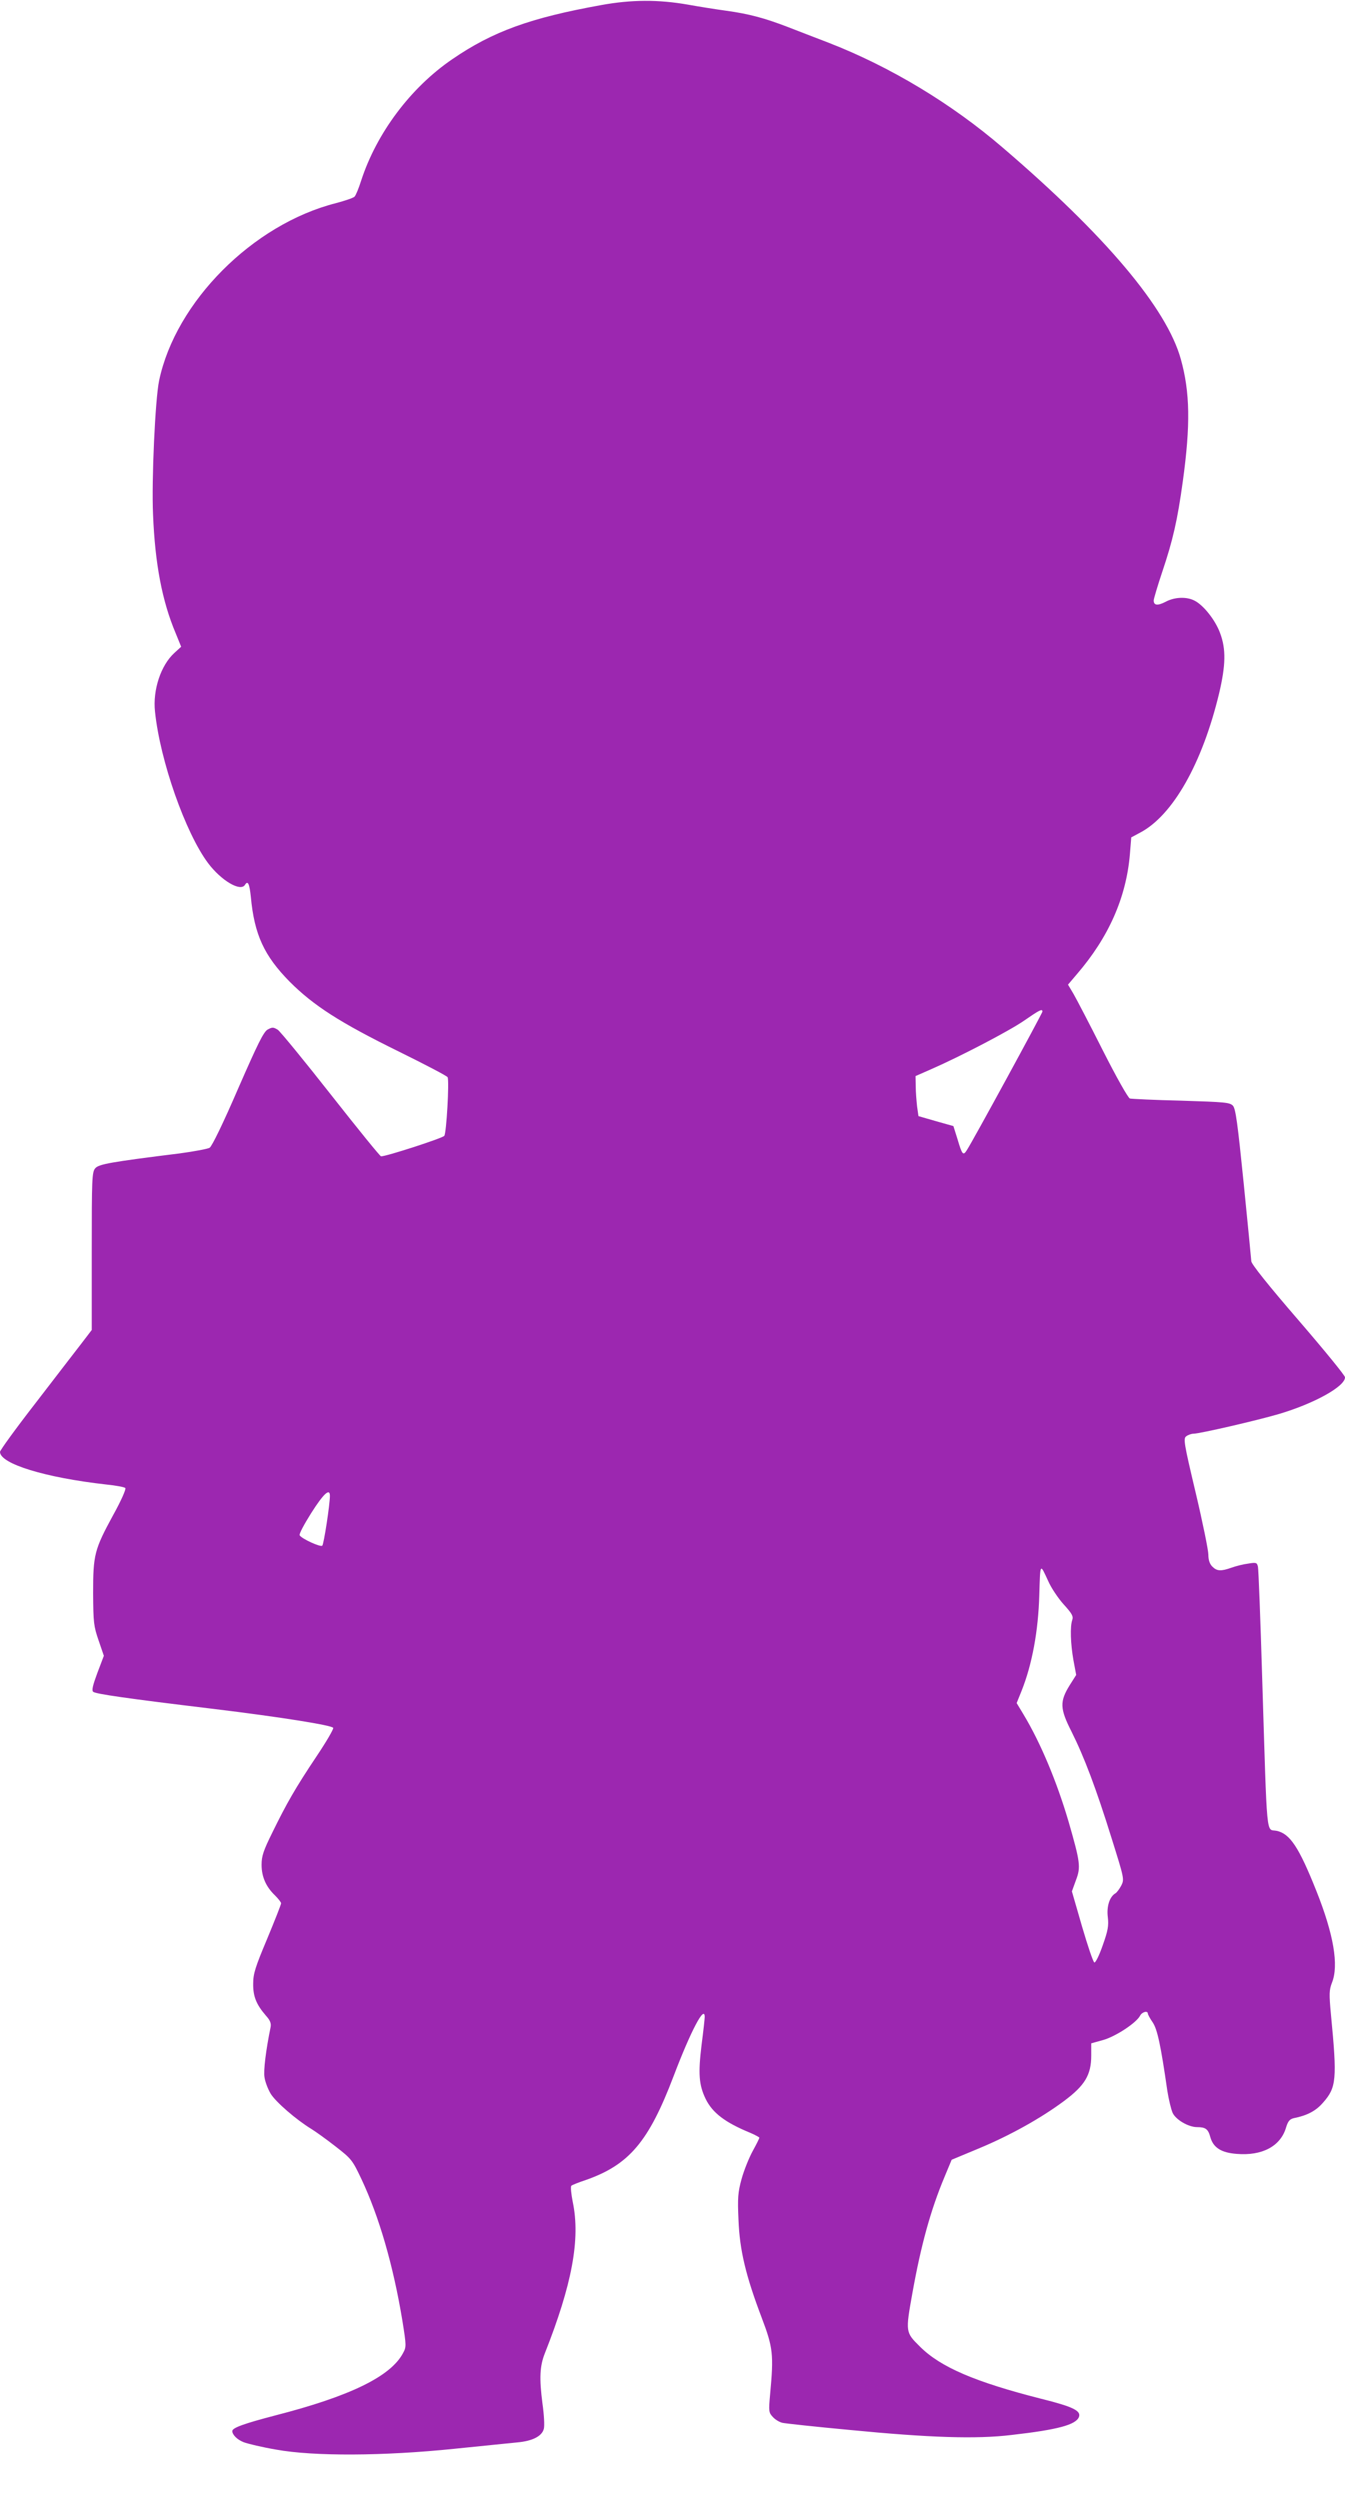 <?xml version="1.0" standalone="no"?>
<!DOCTYPE svg PUBLIC "-//W3C//DTD SVG 20010904//EN"
 "http://www.w3.org/TR/2001/REC-SVG-20010904/DTD/svg10.dtd">
<svg version="1.0" xmlns="http://www.w3.org/2000/svg"
 width="689pt" height="1280pt" viewBox="0 0 689 1280"
 preserveAspectRatio="xMidYMid meet">
<g transform="translate(0,1280) scale(0.1,-0.1)"
fill="#9c27b0" stroke="none">
<path d="M3080 12774 c-362 -65 -556 -135 -763 -277 -214 -146 -388 -379 -467
-622 -12 -38 -27 -75 -34 -82 -6 -6 -49 -21 -95 -33 -426 -108 -822 -506 -906
-909 -20 -95 -39 -511 -31 -685 10 -253 47 -445 116 -608 l28 -69 -35 -32
c-69 -63 -111 -189 -99 -300 26 -252 156 -621 272 -776 67 -89 166 -148 189
-111 15 24 23 5 30 -62 18 -193 68 -301 199 -434 123 -123 259 -210 558 -357
136 -67 249 -126 251 -132 9 -21 -6 -285 -17 -300 -9 -12 -296 -105 -324 -105
-5 0 -120 142 -257 316 -136 173 -259 323 -272 332 -23 14 -28 14 -52 1 -21
-12 -50 -71 -152 -304 -75 -174 -133 -293 -145 -301 -10 -6 -80 -19 -154 -29
-354 -44 -414 -55 -432 -76 -17 -19 -18 -55 -18 -425 l0 -403 -52 -68 c-29
-37 -134 -174 -235 -305 -101 -130 -183 -243 -183 -251 0 -61 232 -132 544
-167 49 -5 93 -13 98 -18 5 -5 -22 -66 -62 -138 -97 -178 -103 -204 -103 -401
1 -151 3 -168 28 -241 l27 -79 -33 -87 c-23 -62 -30 -89 -22 -97 11 -11 169
-34 618 -88 346 -42 607 -84 612 -97 2 -7 -36 -72 -85 -145 -109 -163 -154
-242 -226 -389 -47 -95 -56 -122 -56 -167 0 -62 23 -113 69 -157 17 -17 31
-35 31 -40 0 -6 -32 -87 -71 -181 -61 -145 -72 -179 -72 -230 -1 -66 16 -107
65 -164 22 -24 28 -40 24 -60 -24 -118 -37 -222 -31 -256 3 -22 17 -59 31 -83
25 -42 131 -134 210 -182 21 -13 77 -53 123 -89 81 -63 86 -69 132 -166 91
-193 163 -441 210 -724 21 -132 21 -136 3 -169 -64 -119 -272 -220 -654 -318
-157 -41 -220 -63 -220 -80 0 -19 25 -44 58 -57 21 -8 96 -26 167 -38 193 -35
550 -33 910 4 143 15 290 29 326 33 77 7 126 32 135 70 4 15 1 72 -7 128 -17
131 -14 192 12 258 139 351 183 584 143 775 -8 41 -12 79 -7 83 4 4 37 17 73
29 223 78 323 196 451 533 88 231 159 366 159 302 0 -9 -7 -73 -16 -142 -18
-148 -14 -206 21 -278 35 -71 99 -120 228 -173 26 -11 47 -23 47 -25 0 -3 -15
-34 -34 -68 -19 -35 -45 -99 -57 -143 -19 -69 -21 -97 -16 -210 6 -155 37
-285 119 -501 58 -153 62 -187 43 -392 -8 -88 -7 -94 15 -117 12 -13 34 -26
49 -29 14 -3 168 -20 341 -36 411 -40 651 -48 832 -26 237 27 329 52 345 92
12 32 -31 53 -196 94 -334 85 -513 161 -618 266 -75 74 -75 74 -39 275 44 246
94 426 164 593 l37 89 137 57 c159 66 318 154 439 244 106 79 139 133 139 232
l0 63 61 17 c64 18 169 87 189 124 10 20 40 28 40 11 0 -4 11 -25 25 -45 24
-36 41 -116 75 -351 7 -44 19 -94 27 -112 16 -35 81 -73 125 -73 44 0 57 -10
68 -51 15 -54 56 -80 135 -86 130 -11 225 39 253 135 10 33 19 43 40 48 70 14
114 38 150 80 68 77 72 118 40 450 -10 107 -9 126 5 163 36 89 9 248 -80 471
-89 223 -135 293 -204 307 -54 11 -47 -64 -73 773 -9 305 -19 566 -22 579 -5
21 -8 23 -50 16 -25 -3 -64 -13 -86 -21 -54 -19 -74 -18 -98 6 -13 13 -20 33
-20 61 0 22 -29 165 -65 317 -61 257 -64 278 -48 289 9 7 26 13 37 13 31 0
326 68 438 101 179 53 339 141 338 188 0 9 -108 141 -240 294 -153 177 -240
286 -240 300 -1 12 -18 192 -39 399 -31 306 -41 381 -55 397 -16 17 -39 19
-264 26 -136 3 -254 9 -264 11 -9 3 -67 105 -139 247 -67 133 -135 263 -150
289 l-28 47 45 53 c163 189 253 392 272 614 l7 87 45 24 c168 88 319 355 405
713 34 144 36 227 5 309 -24 66 -85 143 -131 166 -40 21 -102 19 -148 -6 -41
-21 -61 -19 -61 7 0 8 20 75 44 147 54 160 78 265 105 462 40 290 37 457 -10
626 -72 260 -384 631 -911 1082 -264 227 -579 416 -893 538 -71 27 -166 64
-210 81 -120 46 -199 67 -315 83 -58 8 -145 22 -195 31 -153 27 -291 26 -445
-2z m2260 -5153 c0 -8 -354 -658 -387 -709 -19 -30 -24 -25 -48 56 l-21 67
-89 25 -90 26 -7 49 c-3 28 -7 74 -7 103 l-1 53 73 32 c152 66 405 198 482
251 81 56 95 63 95 47z m-3650 -2479 c0 -44 -31 -247 -39 -255 -9 -9 -105 35
-116 53 -4 6 24 58 60 115 63 99 95 128 95 87z m3679 -435 c15 -35 52 -90 80
-121 43 -47 50 -61 44 -79 -12 -33 -9 -123 6 -207 l14 -75 -33 -52 c-52 -84
-51 -120 9 -238 65 -130 126 -291 206 -548 64 -204 65 -208 49 -240 -9 -17
-23 -36 -30 -40 -30 -17 -46 -68 -39 -122 5 -44 1 -68 -26 -144 -18 -52 -37
-90 -43 -88 -6 2 -34 85 -63 184 l-52 180 21 58 c25 66 22 91 -38 299 -60 204
-143 403 -231 549 l-35 58 25 62 c54 135 86 307 91 492 5 166 3 163 45 72z"/>
</g>
</svg>
